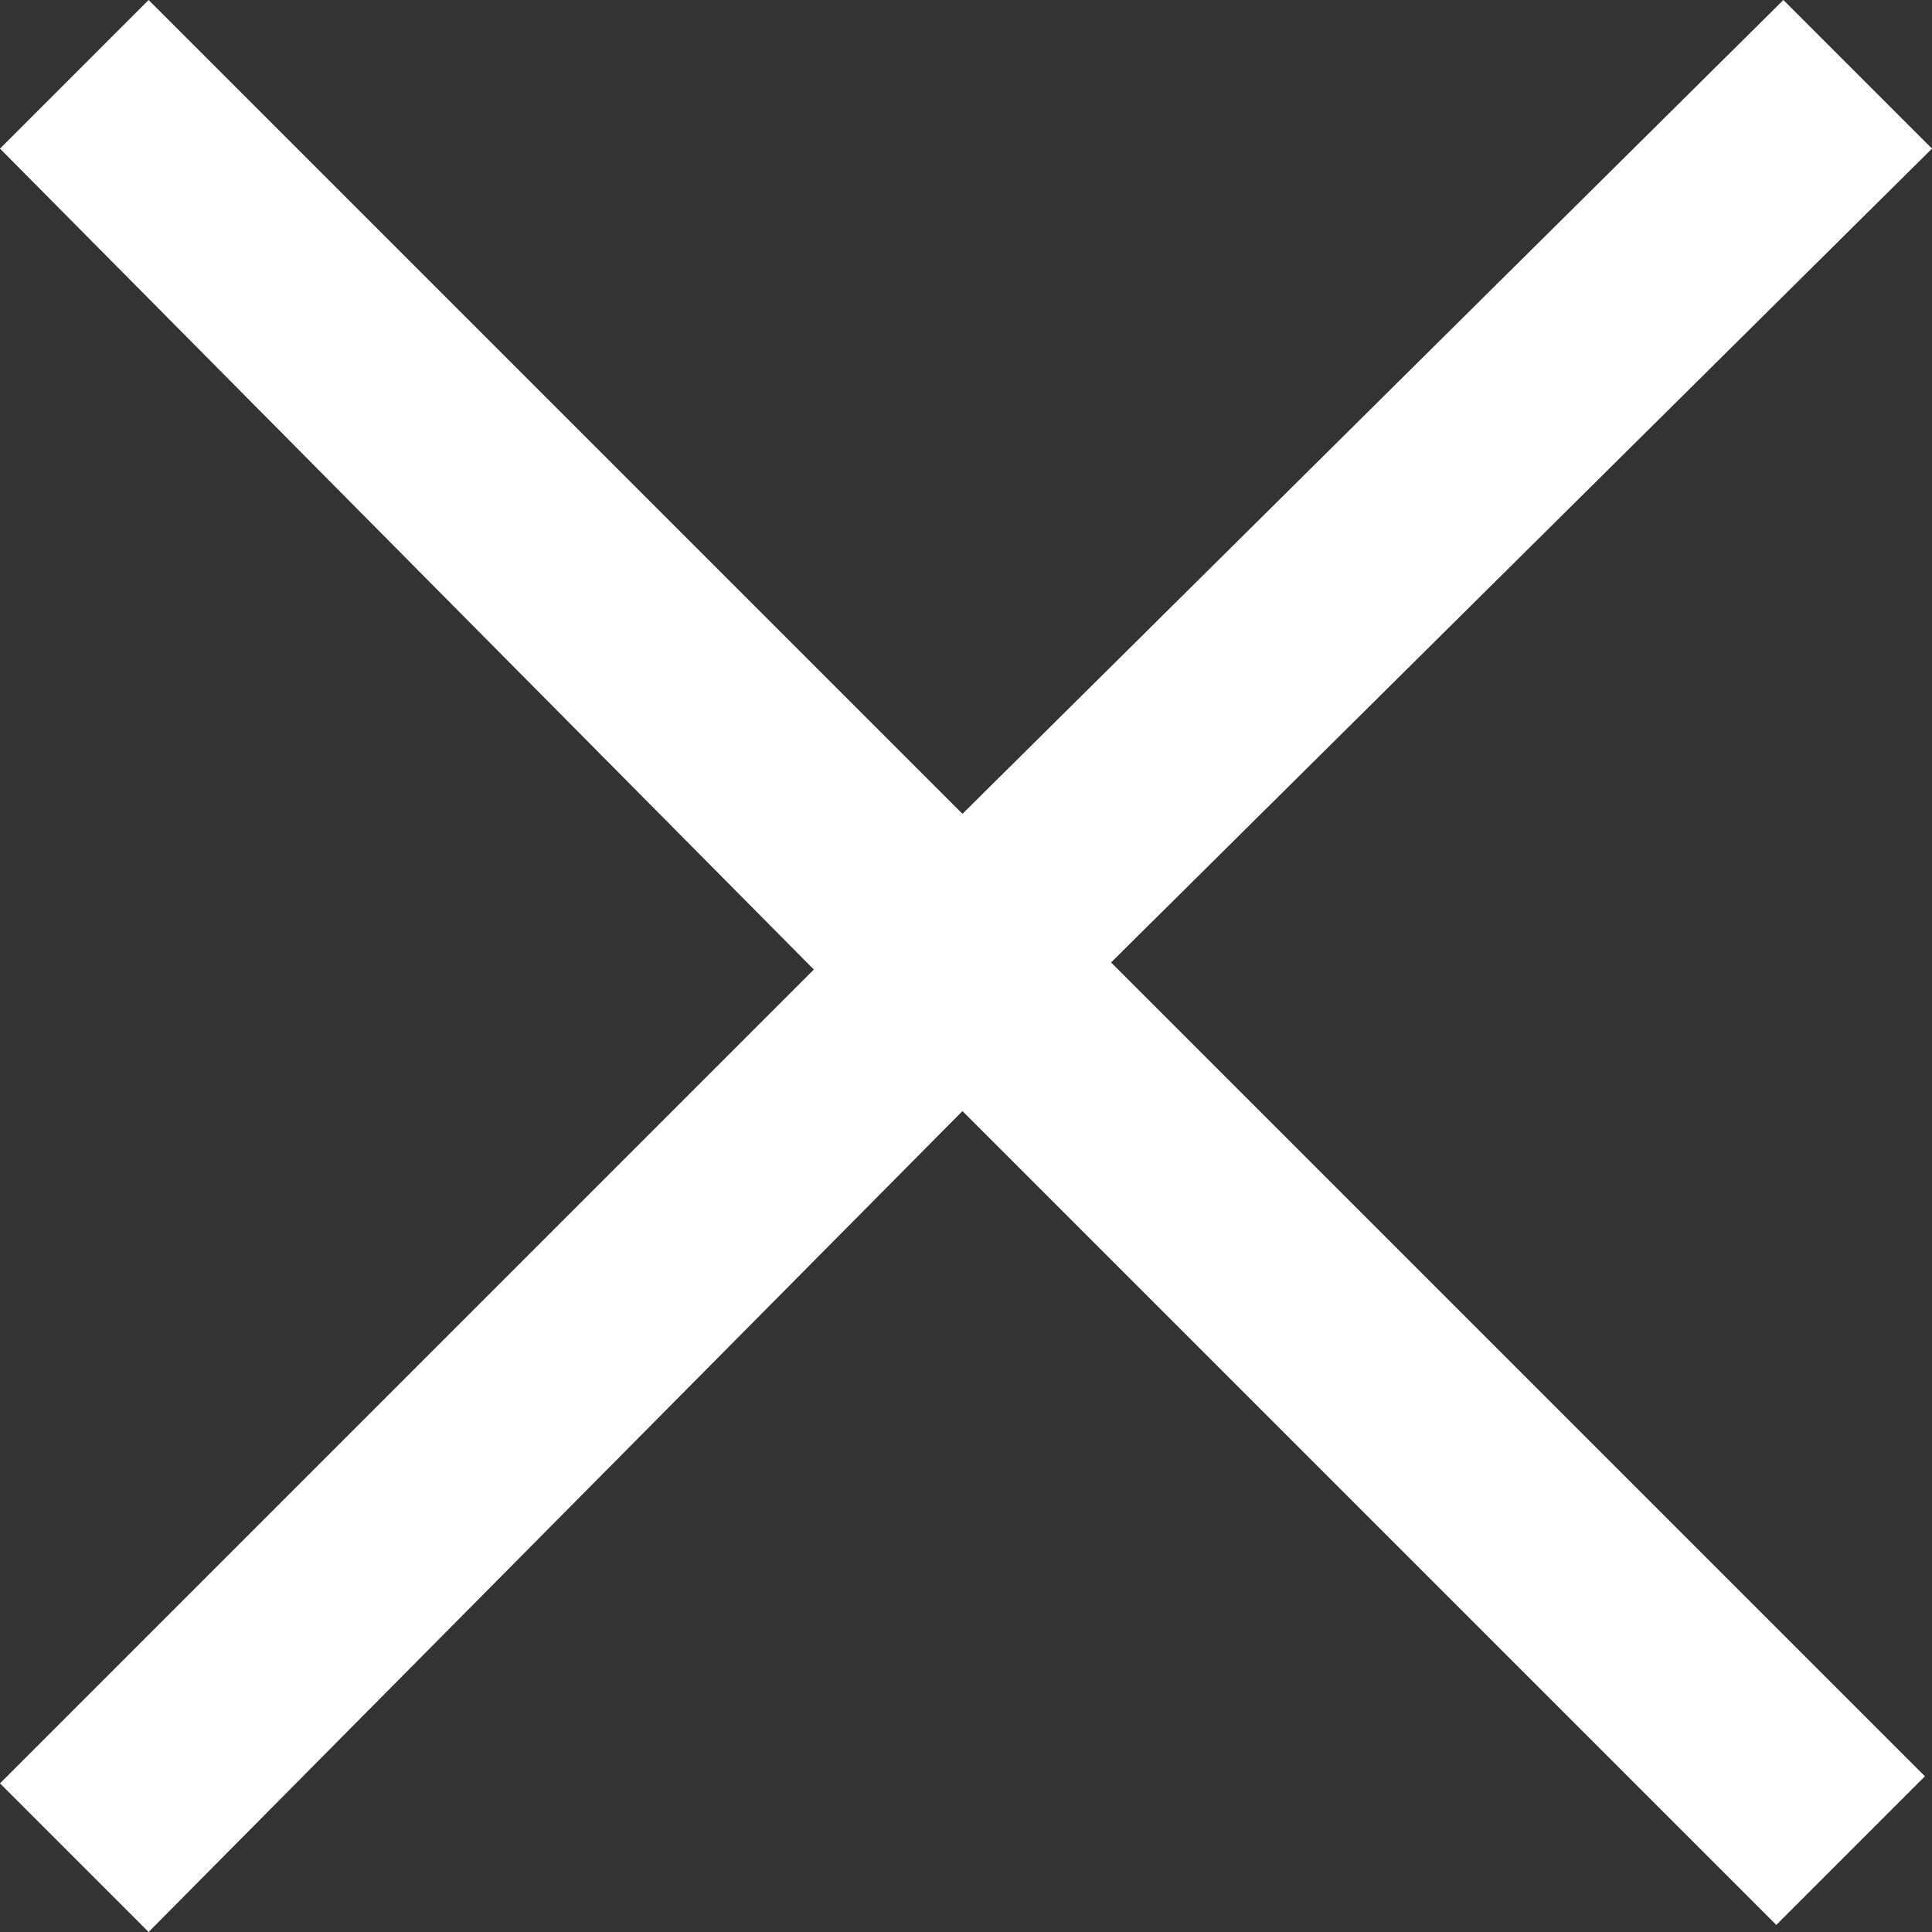 <?xml version="1.0" encoding="UTF-8"?><svg id="_レイヤー_1" xmlns="http://www.w3.org/2000/svg" width="9.63mm" height="9.63mm" viewBox="0 0 27.3 27.3"><rect x="0" y="0" width="27.3" height="27.3" fill="#333333" stroke="none"/><defs><style>.cls-1{fill:#fff;stroke-width:0px;}</style></defs><path class="cls-1" d="m2.1,27.3l-2.1-2.1,11.5-11.5L0,2.1,2.1,0l11.5,11.5L25.2,0l2.1,2.1-11.6,11.5,11.5,11.5-2.1,2.1-11.5-11.5L2.1,27.3Z"/></svg>
